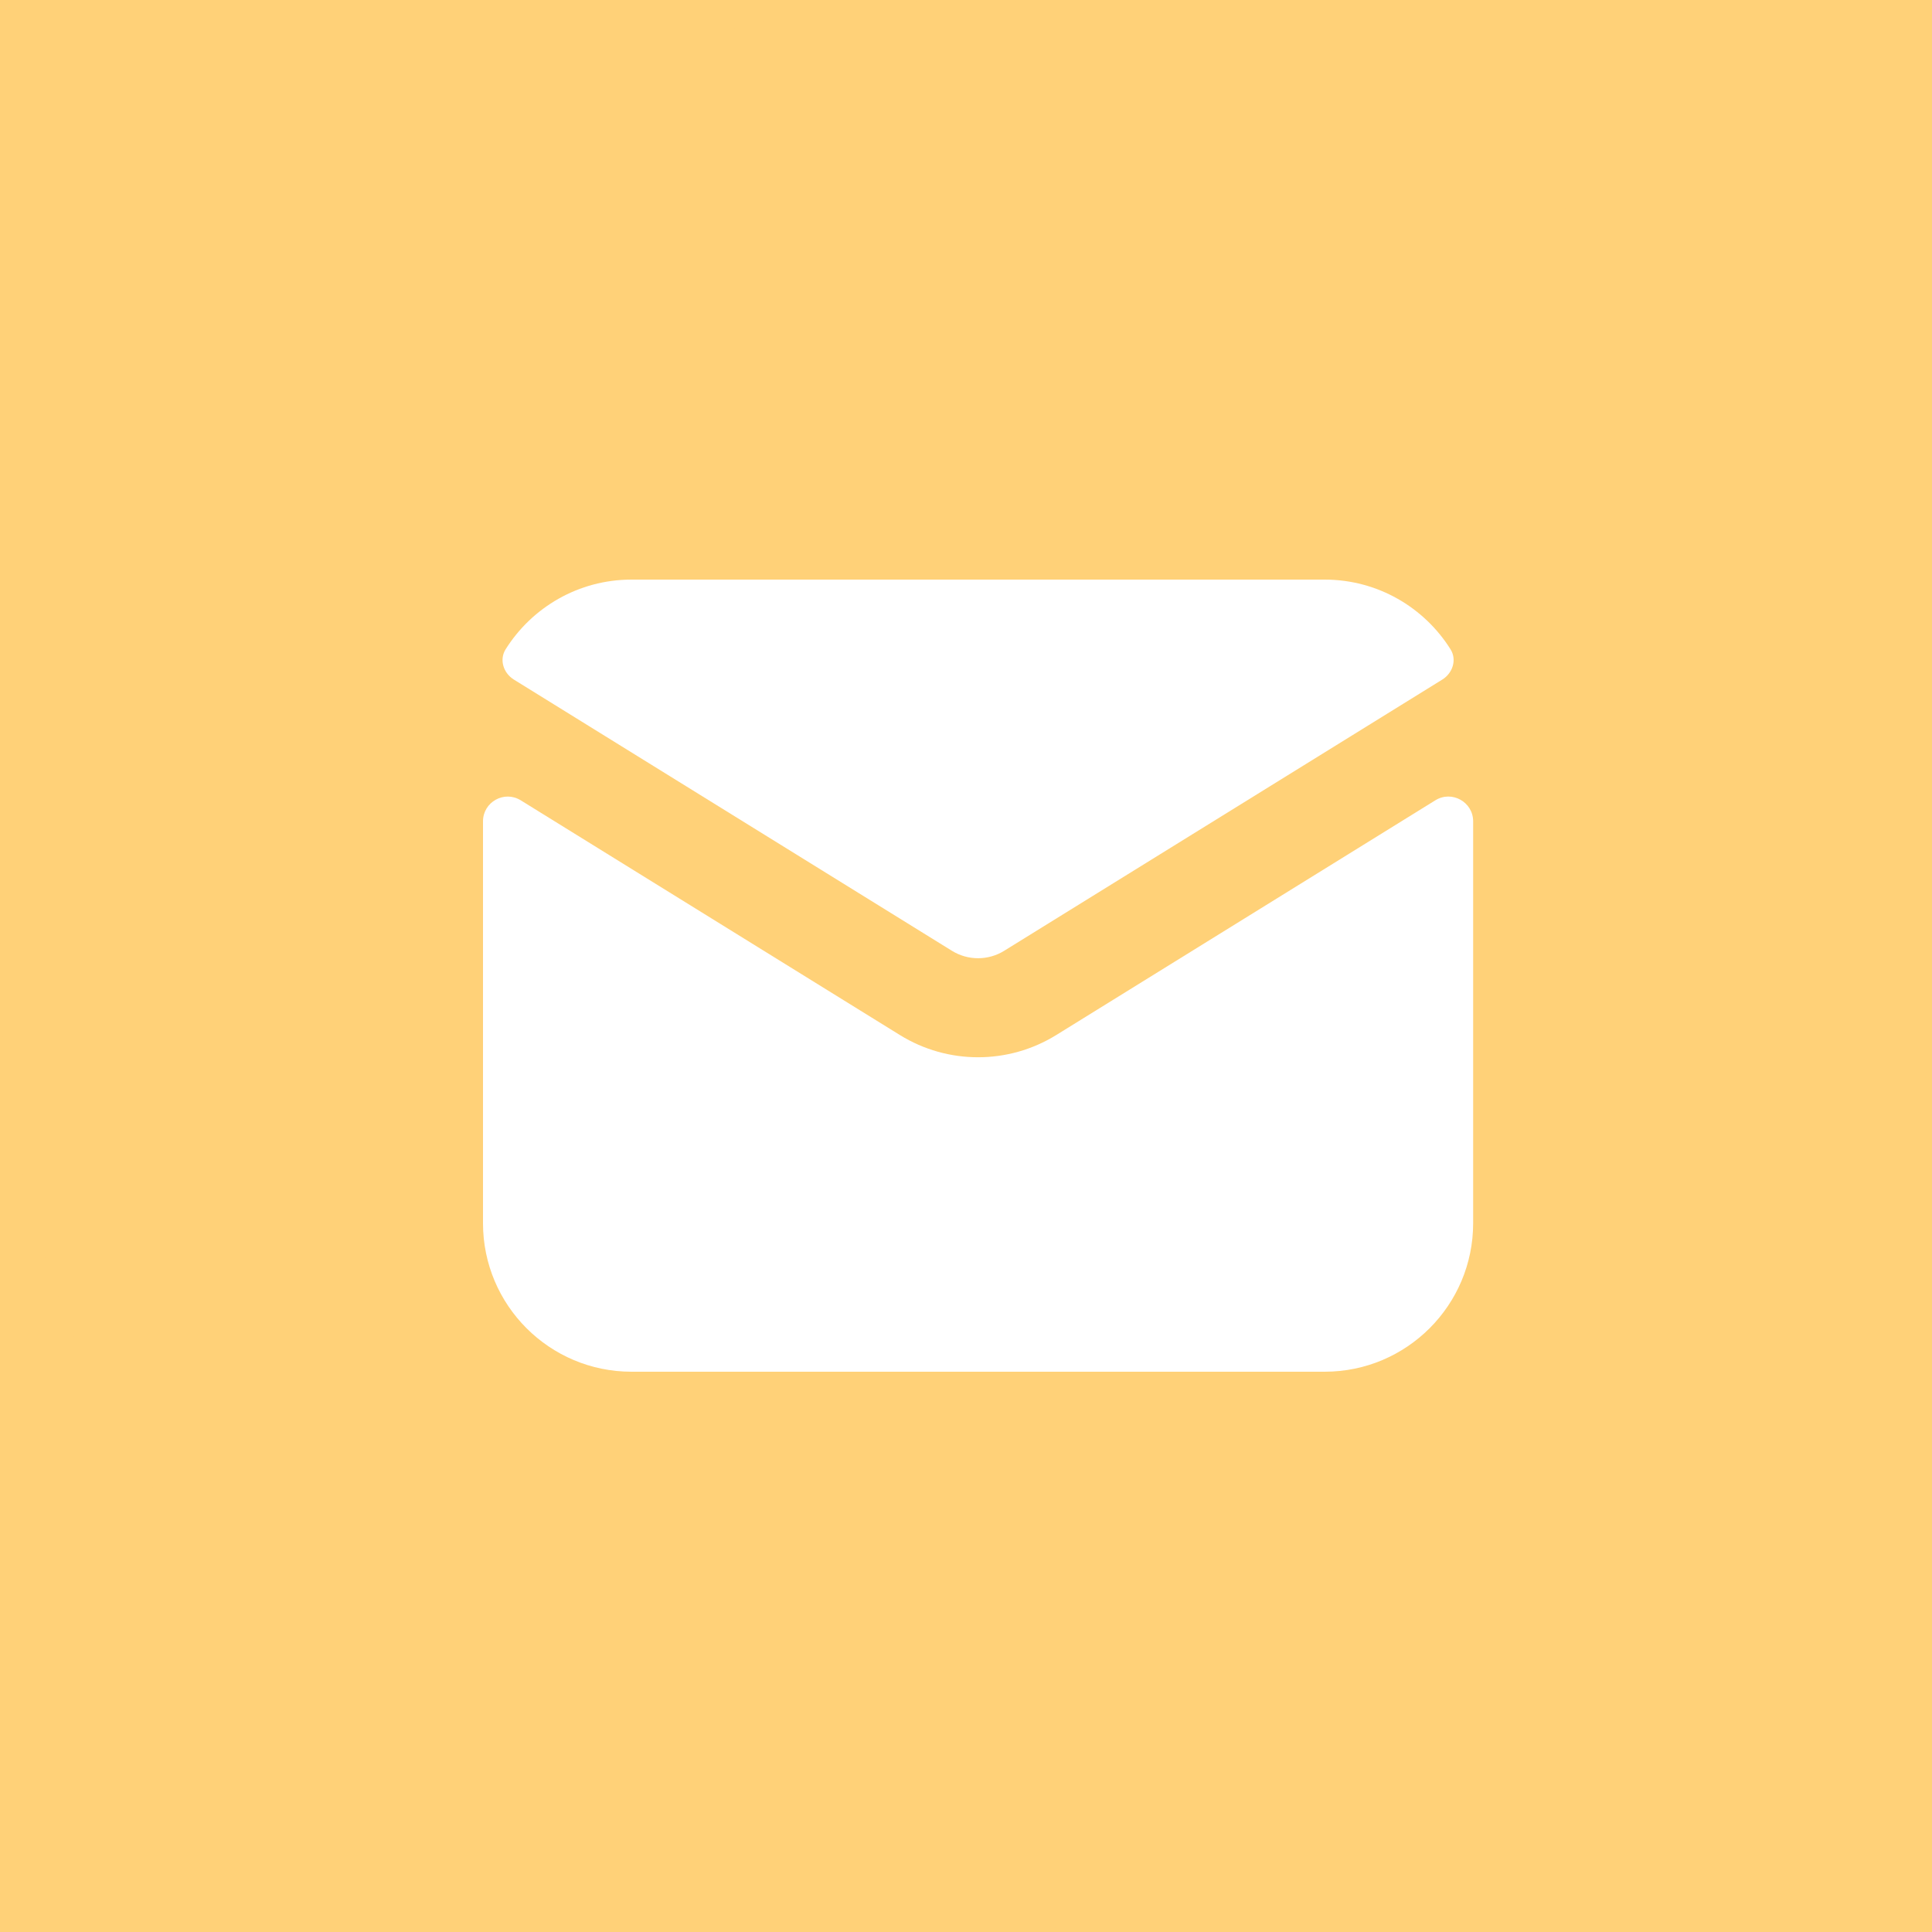 <svg width="40" height="40" viewBox="0 0 40 40" fill="none" xmlns="http://www.w3.org/2000/svg">
<rect width="40" height="40" fill="#FFD178"/>
<circle cx="20" cy="20" r="20" fill="#FFD178"/>
<path d="M10.469 13.442C10.333 13.658 10.422 13.935 10.639 14.07L19.71 19.686C20.041 19.89 20.459 19.89 20.789 19.686L29.861 14.07C30.078 13.935 30.167 13.658 30.031 13.442C29.487 12.576 28.523 12 27.425 12H13.075C11.977 12 11.013 12.576 10.469 13.442Z" fill="white"/>
<path d="M30.5 17.005C30.5 16.604 30.059 16.358 29.718 16.569L21.869 21.429C20.877 22.043 19.623 22.043 18.631 21.429L10.782 16.57C10.441 16.358 10 16.604 10 17.005V25.325C10 27.023 11.377 28.4 13.075 28.4H27.425C29.123 28.4 30.5 27.023 30.5 25.325V17.005Z" fill="white"/>
</svg>
